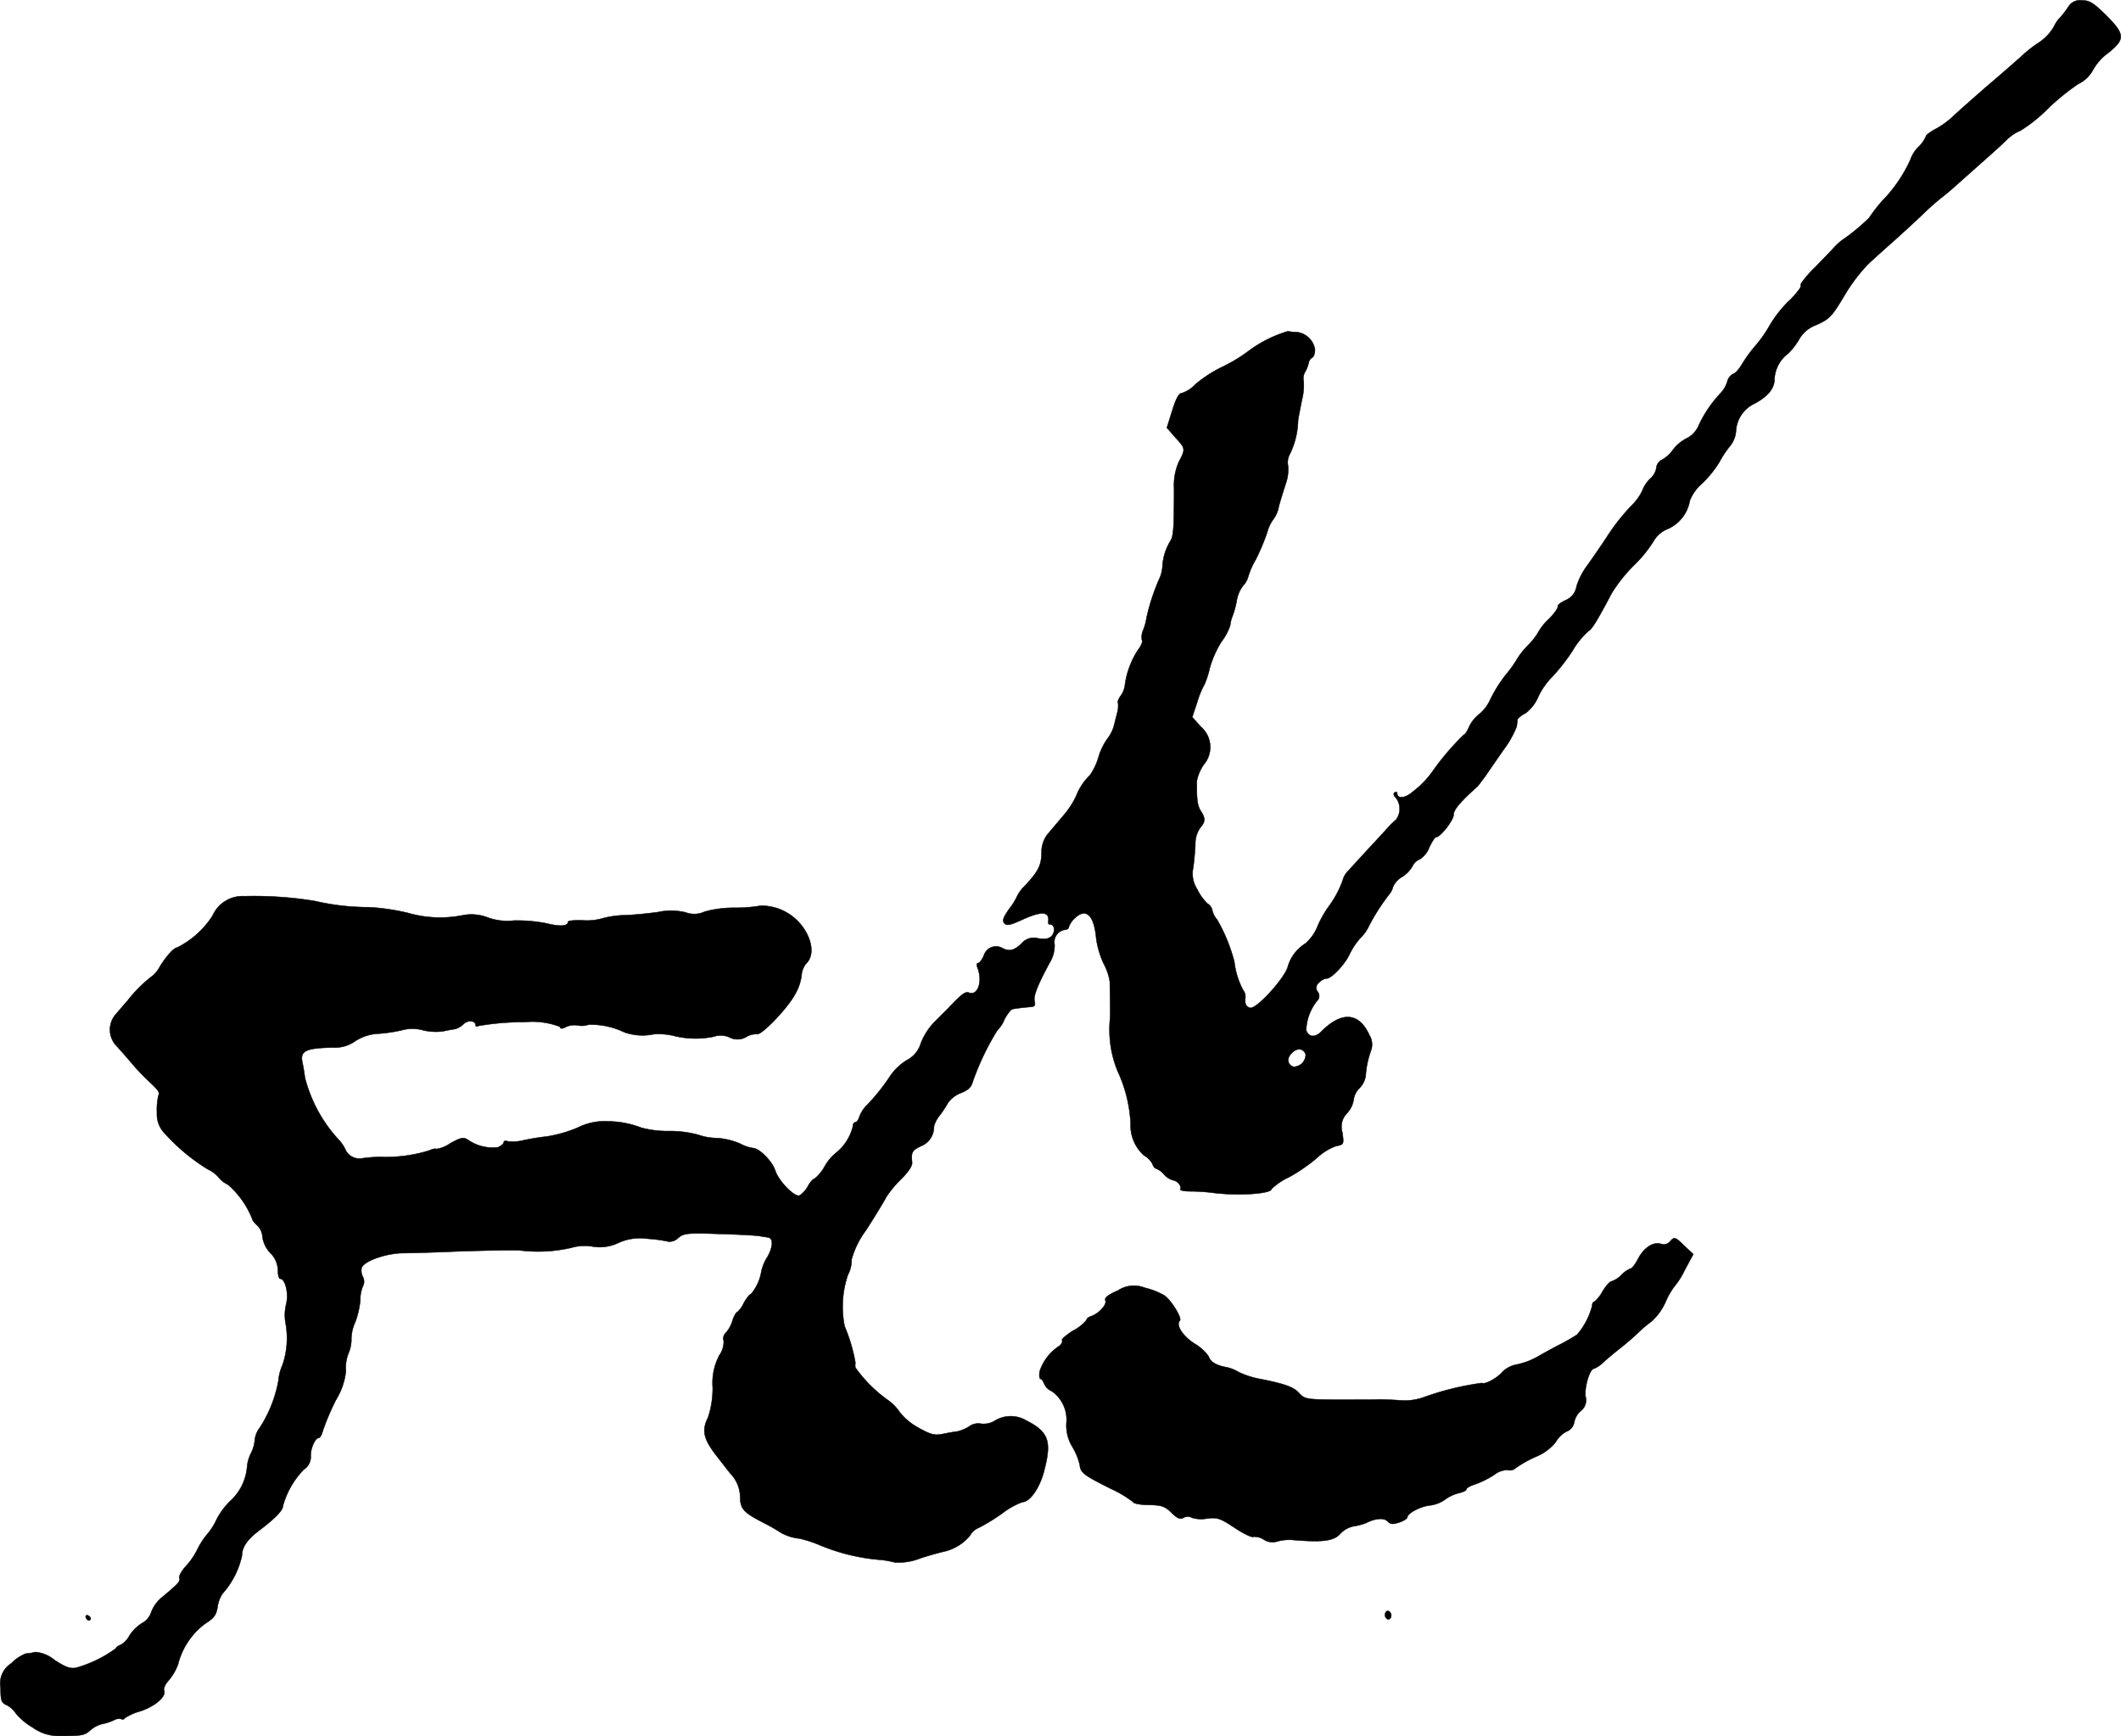<?xml version="1.0" encoding="UTF-8"?>
<svg xmlns="http://www.w3.org/2000/svg"
     version="1.1"
     width="17.655mm"
     height="14.451mm"
     viewBox="0 0 50.045 40.964">
   <defs>
      <style type="text/css"><![CDATA[
      .a {
        stroke: #000;
        stroke-linecap: round;
        stroke-linejoin: round;
        stroke-width: 0.01px;
      }
    ]]></style>
   </defs>
   <path class="a"
         d="M48.816.141a2.228,2.228,0,0,1-.218.285.651.651,0,0,0-.127.188,1.143,1.143,0,0,1-.388.406,2.979,2.979,0,0,0-.394.315c-.151.133-.521.46-.824.715-.297.26-.642.563-.757.672a2.064,2.064,0,0,1-.436.321c-.127.067-.23.145-.23.176a.789.789,0,0,1-.182.254.753.753,0,0,0-.182.291,3.401,3.401,0,0,1-.672.981,3.843,3.843,0,0,0-.303.394,4.675,4.675,0,0,1-.648.533,1.476,1.476,0,0,0-.182.17c-.055.061-.254.267-.436.454a2.672,2.672,0,0,0-.339.388c-.006.024-.012.073-.018.103a1.996,1.996,0,0,1-.303.345,2.901,2.901,0,0,0-.418.539,2.94,2.94,0,0,1-.339.485,3.32,3.32,0,0,0-.321.442c-.061.103-.151.212-.206.224a.275.275,0,0,0-.139.188.713.713,0,0,1-.145.254,2.872,2.872,0,0,0-.521.757.606.606,0,0,1-.291.321.935.935,0,0,0-.321.267.832.832,0,0,1-.254.236.23.23,0,0,0-.139.188.44.44,0,0,1-.145.26.751.751,0,0,0-.188.285,1.256,1.256,0,0,1-.267.363,4.908,4.908,0,0,0-.569.727c-.188.285-.412.606-.497.721a1.668,1.668,0,0,0-.218.442.422.422,0,0,1-.267.333c-.115.055-.194.121-.176.145.012.03-.079.164-.218.303a1.256,1.256,0,0,0-.242.303,1.518,1.518,0,0,1-.242.309,1.878,1.878,0,0,0-.242.297,2.659,2.659,0,0,1-.279.394,3.269,3.269,0,0,0-.369.588.947.947,0,0,1-.26.345.839.839,0,0,0-.242.303c-.042.097-.097.182-.121.182a6.05,6.05,0,0,0-.727.848,2.19,2.19,0,0,1-.478.497c-.176.157-.369.176-.369.036,0-.03-.03-.036-.061-.018-.036.024-.024.073.03.127a.427.427,0,0,1,0,.521,1.453,1.453,0,0,0-.17.164c-.042.042-.236.26-.436.472-.2.218-.424.46-.497.545a.477.477,0,0,0-.139.206,2.33,2.33,0,0,1-.333.642,2.466,2.466,0,0,0-.267.466,1.052,1.052,0,0,1-.297.424.955.955,0,0,0-.406.527c-.055.267-.757,1.042-.902.987-.097-.036-.121-.103-.103-.254a.243.243,0,0,0-.055-.164,1.906,1.906,0,0,1-.206-.666A3.968,3.968,0,0,0,28.719,21.698a.487.487,0,0,1-.115-.224.241.241,0,0,0-.115-.157,1.226,1.226,0,0,1-.242-.339.675.675,0,0,1-.091-.515c.018-.139.042-.382.048-.533a.668.668,0,0,1,.115-.4c.127-.145.127-.224.012-.4-.079-.127-.097-.267-.091-.709a1.026,1.026,0,0,1,.164-.382.633.633,0,0,0-.067-.89l-.206-.23.115-.345a2.035,2.035,0,0,1,.17-.418,1.989,1.989,0,0,0,.127-.388,2.413,2.413,0,0,1,.279-.63,1.263,1.263,0,0,0,.206-.388.807.807,0,0,1,.055-.218,1.997,1.997,0,0,0,.097-.357.801.801,0,0,1,.151-.357.487.487,0,0,0,.121-.212,1.793,1.793,0,0,1,.176-.4,5.29,5.29,0,0,0,.273-.648.878.878,0,0,1,.151-.315.707.707,0,0,0,.121-.291c.042-.157.121-.406.17-.557a.976.976,0,0,0,.048-.412.412.412,0,0,1,.048-.279,1.878,1.878,0,0,0,.188-.763c.006-.085.055-.309.091-.503a1.335,1.335,0,0,0,.042-.442.31.31,0,0,1,.036-.224.748.748,0,0,0,.085-.224.173.173,0,0,1,.079-.109c.036-.012.067-.097.067-.194a.492.492,0,0,0-.46-.412.711.711,0,0,1-.176-.018,2.945,2.945,0,0,0-.939.472,3.673,3.673,0,0,1-.6.363,2.982,2.982,0,0,0-.654.424.743.743,0,0,1-.309.2c-.073,0-.139.121-.23.412l-.127.406.2.23c.242.26.242.273.085.569a1.365,1.365,0,0,0-.115.624c0,.921-.012,1.114-.079,1.236a1.29,1.29,0,0,0-.194.594.822.822,0,0,1-.085.333,4.892,4.892,0,0,0-.291.896,1.318,1.318,0,0,1-.079.291.399.399,0,0,0-.03.236c.024.03-.018.139-.091.23a2.007,2.007,0,0,0-.309.818.532.532,0,0,1-.097.26c-.055.079-.085.151-.067.17a.613.613,0,0,1-.024.254c-.03.121-.067.273-.085.333a.912.912,0,0,1-.145.267,1.473,1.473,0,0,0-.212.448,1.448,1.448,0,0,1-.2.412,1.349,1.349,0,0,0-.321.485,2.012,2.012,0,0,1-.321.485c-.127.151-.291.345-.363.43a.686.686,0,0,0-.133.43c-.006.297-.079.436-.388.769a.947.947,0,0,0-.188.248,1.42,1.42,0,0,1-.188.303c-.139.2-.17.279-.115.339.055.067.139.048.454-.097.448-.2.624-.176.581.079a.045.045,0,0,0,.04.048H24.782c.103,0,.121.176.03.273-.067.067-.157.079-.315.055a.374.374,0,0,0-.394.121c-.182.17-.291.194-.46.103a.301.301,0,0,0-.43.182c-.042.097-.103.176-.133.176-.036,0-.042.048-.018.103.127.327.012.678-.2.594-.085-.03-.164.024-.509.388l-.309.309a1.539,1.539,0,0,0-.315.491.658.658,0,0,1-.333.406,1.291,1.291,0,0,0-.394.376,4.78,4.78,0,0,1-.588.727.784.784,0,0,0-.139.236c-.018.073-.067.127-.097.127s-.055.042-.055.097a1.153,1.153,0,0,1-.369.6,1.134,1.134,0,0,0-.291.333.975.975,0,0,1-.248.303c-.03,0-.103.079-.157.182a.613.613,0,0,1-.194.212c-.115.042-.485-.333-.569-.581-.073-.23-.382-.539-.533-.539a.945.945,0,0,1-.309-.109,1.719,1.719,0,0,0-.539-.127,1.387,1.387,0,0,1-.448-.079,2.561,2.561,0,0,0-.697-.085,2.406,2.406,0,0,1-.636-.079,2.229,2.229,0,0,0-.787-.151,1.422,1.422,0,0,0-.721.151,3.108,3.108,0,0,1-.721.206,5.62,5.62,0,0,0-.557.091,1.023,1.023,0,0,1-.363.024c-.055-.018-.097-.012-.097.018,0,.036-.061.085-.133.121a1.02,1.02,0,0,1-.715-.176c-.103-.067-.164-.055-.418.085a.759.759,0,0,1-.327.133c-.018-.018-.091,0-.17.036a3.482,3.482,0,0,1-1.145.151,3.079,3.079,0,0,0-.454.036.369.369,0,0,1-.363-.182.884.884,0,0,0-.182-.273,3.385,3.385,0,0,1-.787-1.46c-.012-.103-.036-.248-.055-.333-.067-.291.067-.357.721-.369a.828.828,0,0,0,.521-.151,1.098,1.098,0,0,1,.545-.176,3.545,3.545,0,0,0,.569-.085.923.923,0,0,1,.497.006,1.318,1.318,0,0,0,.454.024c.109-.024.242-.048.297-.055a.507.507,0,0,0,.2-.121c.103-.097.279-.079.279.03,0,.03.03.036.067.018a6.155,6.155,0,0,1,1.084-.091,1.832,1.832,0,0,1,.836.109c.018.055.055.055.145.006a.49.49,0,0,1,.285-.036.464.464,0,0,0,.248-.018,1.794,1.794,0,0,1,.836.176,1.287,1.287,0,0,0,.709.048,1.591,1.591,0,0,1,.454.036,2.127,2.127,0,0,0,.951.024.521.521,0,0,1,.369.012.41.41,0,0,0,.412-.012.458.458,0,0,1,.242-.061c.103.036.709-.594.89-.921a1.208,1.208,0,0,0,.164-.46.482.482,0,0,1,.121-.297c.224-.224.091-.727-.273-1.048a1.2,1.2,0,0,0-.818-.303,3.42,3.42,0,0,1-.636.048,2.636,2.636,0,0,0-.678.091.581.581,0,0,1-.454.018,1.463,1.463,0,0,0-.654-.006c-.218.03-.569.067-.787.073a2.205,2.205,0,0,0-.515.073,1.324,1.324,0,0,1-.472.048c-.188-.006-.345.006-.345.036,0,.103-.194.115-.503.036a3.638,3.638,0,0,0-.769-.067,1.356,1.356,0,0,1-.624-.073,1.072,1.072,0,0,0-.606-.048,2.73,2.73,0,0,1-1.284-.061,5.29,5.29,0,0,0-.909-.133,5.553,5.553,0,0,1-1.272-.145,8.922,8.922,0,0,0-1.666-.115.778.778,0,0,0-.757.466,2.142,2.142,0,0,1-.83.745c-.073,0-.248.188-.406.442a.759.759,0,0,1-.176.224,3.141,3.141,0,0,0-.581.575c-.085.097-.218.254-.297.345a.55.55,0,0,0,.03.739c.079.085.236.267.351.4a4.743,4.743,0,0,0,.357.382c.291.273.315.303.273.4a1.539,1.539,0,0,0-.03.394.645.645,0,0,0,.176.478,4.644,4.644,0,0,0,1.024.854.728.728,0,0,1,.242.176.677.677,0,0,0,.236.188,2.078,2.078,0,0,1,.569.806c0,.03.055.097.121.157a.391.391,0,0,1,.121.267.692.692,0,0,0,.182.376.585.585,0,0,1,.182.406c0,.115.024.206.055.206.121,0,.206.357.139.606a1.098,1.098,0,0,0-.012.442,1.956,1.956,0,0,1-.073.987,1.145,1.145,0,0,0-.097.376,3.066,3.066,0,0,1-.442,1.108.547.547,0,0,0-.115.291.857.857,0,0,1-.091.309.882.882,0,0,0-.091.321,1.224,1.224,0,0,1-.406.812,1.7,1.7,0,0,0-.315.43,1.434,1.434,0,0,1-.23.357,1.892,1.892,0,0,0-.224.351,1.589,1.589,0,0,1-.267.388c-.103.115-.17.236-.157.279.03.079-.012.127-.388.442a.847.847,0,0,0-.273.363.451.451,0,0,1-.224.267.951.951,0,0,0-.291.291.554.554,0,0,1-.206.218c-.061.018-.109.055-.109.079a2.932,2.932,0,0,1-.939.46c-.139.03-.254-.012-.515-.182a.805.805,0,0,0-.454-.188,1.023,1.023,0,0,1-.218.036.925.925,0,0,0-.345.23.559.559,0,0,0-.254.581c0,.303.018.351.145.406a.578.578,0,0,1,.218.2,1.5,1.5,0,0,0,.394.327,1.061,1.061,0,0,0,.618.2c.533,0,.606-.012.739-.133a.673.673,0,0,1,.291-.151,1.2,1.2,0,0,0,.273-.091.227.227,0,0,1,.17-.024.061.061,0,0,0,.084-.022l.001-.002a1.227,1.227,0,0,1,.351-.157c.357-.115.624-.345.575-.485-.024-.048.024-.157.109-.248a1.274,1.274,0,0,0,.218-.376,1.723,1.723,0,0,1,.636-.957c.212-.133.267-.206.297-.4a.764.764,0,0,1,.115-.309,1.983,1.983,0,0,0,.46-.896c0-.2.127-.388.412-.6.382-.291.557-.472.557-.581a2,2,0,0,1,.491-.854.356.356,0,0,0,.164-.309c-.012-.176.103-.436.188-.436.03,0,.073-.073.097-.17a6.18,6.18,0,0,1,.309-.727,1.624,1.624,0,0,0,.236-.684.908.908,0,0,1,.061-.418.841.841,0,0,0,.067-.351.982.982,0,0,1,.091-.382,1.97,1.97,0,0,0,.121-.533.766.766,0,0,1,.061-.315.239.239,0,0,0-.006-.23.318.318,0,0,1-.024-.206c.055-.157.575-.339.963-.345.2,0,.8-.018,1.333-.042.533-.018,1.175-.03,1.423-.024a3.505,3.505,0,0,0,1.23-.061,1.112,1.112,0,0,1,.491-.03,1.014,1.014,0,0,0,.618-.085,1.231,1.231,0,0,1,.69-.097,3.356,3.356,0,0,1,.491.067.295.295,0,0,0,.23-.085c.127-.109.206-.121.933-.097.442.012.872.036.969.048.091.018.188.03.218.036.127.018.121.218-.012.454a1.116,1.116,0,0,0-.145.339,1.089,1.089,0,0,1-.248.545c-.03,0-.103.097-.17.212a.625.625,0,0,1-.151.212c-.024,0-.079.091-.115.206a.766.766,0,0,1-.157.285.178.178,0,0,0-.048.188.564.564,0,0,1-.103.339,1.39,1.39,0,0,0-.157.757,2.222,2.222,0,0,1-.109.709c-.151.297-.115.497.182.884.151.194.309.4.351.448a.815.815,0,0,1,.224.557c.006.273.085.357.545.594a4.682,4.682,0,0,1,.424.242,1.118,1.118,0,0,0,.43.133,2.801,2.801,0,0,1,.454.145,4.666,4.666,0,0,0,1.448.357,2.052,2.052,0,0,1,.345.061,1.408,1.408,0,0,0,.606-.097c.242-.079.491-.145.551-.157a1.116,1.116,0,0,0,.618-.376.413.413,0,0,1,.212-.188,4.445,4.445,0,0,0,.551-.339,1.835,1.835,0,0,1,.478-.267c.17,0,.4-.321.503-.709.194-.721.121-.945-.418-1.217a.717.717,0,0,0-.745.012.51.51,0,0,1-.315.067.355.355,0,0,0-.279.061.933.933,0,0,1-.285.121c-.067.006-.23.036-.351.061-.188.036-.279.012-.569-.151a1.408,1.408,0,0,1-.436-.363,1.106,1.106,0,0,0-.303-.303,3.255,3.255,0,0,1-.745-.751.365.365,0,0,1,0-.115,3.92,3.92,0,0,0-.254-.86,2.327,2.327,0,0,1,.079-1.217.72.72,0,0,0,.085-.357,2.077,2.077,0,0,1,.345-.697c.212-.333.424-.678.472-.775a2.495,2.495,0,0,1,.351-.424c.17-.17.267-.309.26-.394-.024-.248,0-.285.212-.388a.48.48,0,0,0,.303-.46.709.709,0,0,1,.145-.273,2.704,2.704,0,0,0,.194-.297.682.682,0,0,1,.303-.224c.17-.067.242-.139.273-.26a6.204,6.204,0,0,1,.581-1.217.735.735,0,0,0,.17-.26c.067-.127.157-.242.2-.242.036-.006.115-.018.164-.024s.157-.018.236-.024c.109-.006.133-.03.109-.133-.03-.121.061-.363.351-.902a.781.781,0,0,0,.121-.436.293.293,0,0,1,.226-.347l.023-.004c.048,0,.085-.03.085-.061a.517.517,0,0,1,.145-.212c.26-.254.454-.073.503.478a2.088,2.088,0,0,0,.176.594,1.339,1.339,0,0,1,.145.424c.006.339.012.757.006.866a2.596,2.596,0,0,0,.176,1.242,3.309,3.309,0,0,1,.309,1.242.949.949,0,0,0,.315.751.519.519,0,0,1,.2.2c.018.061.055.109.085.109a.479.479,0,0,1,.182.133.456.456,0,0,0,.224.145c.109.018.206.145.164.212-.012.024.091.048.23.048a4.485,4.485,0,0,1,.503.03c.618.085,1.423.03,1.423-.085a1.474,1.474,0,0,1,.412-.279,3.993,3.993,0,0,0,.666-.46,1.305,1.305,0,0,1,.442-.273c.188-.036.188-.042.151-.321a.451.451,0,0,1,.115-.46.599.599,0,0,0,.151-.315.472.472,0,0,1,.139-.273.536.536,0,0,0,.145-.285,2.137,2.137,0,0,1,.127-.606.425.425,0,0,0-.042-.363c-.242-.533-.654-.563-1.133-.079-.151.151-.303.133-.357-.036a1.187,1.187,0,0,1,.254-.684A.16.16,0,0,0,31.093,23.4a.149.149,0,0,1,.02-.21l.011-.008a.301.301,0,0,1,.182-.097c.115,0,.442-.351.539-.575a1.672,1.672,0,0,1,.267-.394.923.923,0,0,0,.188-.267,4.747,4.747,0,0,1,.491-.763.45.45,0,0,0,.079-.164.504.504,0,0,1,.218-.236.745.745,0,0,0,.236-.242.32.32,0,0,1,.176-.17.581.581,0,0,0,.224-.279c.061-.133.133-.242.157-.242.103,0,.418-.4.418-.533,0-.115.157-.303.563-.666.024-.024.103-.133.182-.236.073-.109.267-.388.43-.624a2.371,2.371,0,0,0,.315-.557c.006-.079.018-.151.018-.17a.58.58,0,0,1,.188-.139.956.956,0,0,0,.303-.394,1.686,1.686,0,0,1,.327-.466,4.506,4.506,0,0,0,.478-.612,1.962,1.962,0,0,1,.376-.466c.079-.036.212-.254.551-.896a3.609,3.609,0,0,1,.515-.648,3.07,3.07,0,0,0,.466-.569.672.672,0,0,1,.339-.297.891.891,0,0,0,.521-.666,1.029,1.029,0,0,1,.297-.412,2.634,2.634,0,0,0,.4-.497,2.374,2.374,0,0,1,.248-.376.627.627,0,0,0,.145-.357.76.76,0,0,1,.448-.654c.315-.176.454-.351.46-.563a.809.809,0,0,1,.327-.618,1.582,1.582,0,0,0,.267-.351.756.756,0,0,1,.4-.321c.303-.139.363-.2.648-.678a4.212,4.212,0,0,1,.551-.739c.121-.115.412-.376.636-.575s.533-.485.69-.636a5.905,5.905,0,0,1,.448-.394c.091-.067.248-.206.357-.303.115-.103.388-.345.612-.545.23-.2.472-.424.545-.497a1.031,1.031,0,0,1,.327-.218,3.536,3.536,0,0,0,.63-.503,5.339,5.339,0,0,1,.727-.594.78.78,0,0,0,.351-.333,1.257,1.257,0,0,1,.357-.4c.412-.327.4-.442-.054-.896-.297-.291-.388-.345-.563-.345A.323.323,0,0,0,48.816.141ZM30.808,24.878a.29.29,0,0,1-.288.291h-.002c-.145-.055-.164-.2-.036-.327S30.754,24.733,30.808,24.878Z"/>
   <path class="a"
         d="M39.397,29.299a.194.194,0,0,1-.206.048c-.182-.055-.406.091-.539.351-.067.127-.145.23-.176.23a.625.625,0,0,0-.218.151.589.589,0,0,1-.23.151c-.042,0-.139.109-.218.242a.796.796,0,0,1-.194.242c-.03,0-.048.042-.048.091a1.694,1.694,0,0,1-.357.684c-.055.036-.224.139-.388.224-.157.079-.4.212-.545.297a1.708,1.708,0,0,1-.485.182.663.663,0,0,0-.333.164c-.121.151-.418.315-.491.273a6.663,6.663,0,0,0-1.399.345,1.352,1.352,0,0,1-.575.061c-.2-.012-.4-.018-.436-.018-.109.006-.315.006-1.096.006-.636-.006-.684-.018-.806-.151-.127-.145-.339-.224-.933-.339a2.015,2.015,0,0,1-.503-.164.943.943,0,0,0-.297-.115c-.23-.042-.369-.127-.406-.254a1.089,1.089,0,0,0-.339-.303c-.279-.182-.442-.442-.339-.539.055-.061-.212-.497-.376-.6a1.776,1.776,0,0,0-.454-.176.69.69,0,0,0-.636.067c-.236.103-.321.17-.291.236.036.097-.157.309-.339.369-.061.018-.109.061-.109.091a.991.991,0,0,1-.303.242c-.17.103-.291.212-.273.236.018.03-.012.091-.067.133a1.144,1.144,0,0,0-.46.594c-.018.097-.006.182.018.182s.061.048.085.109a.332.332,0,0,0,.182.182.824.824,0,0,1,.345.757.97.97,0,0,0,.145.563,1.501,1.501,0,0,1,.17.418c.018.188.091.242.745.569a2.615,2.615,0,0,1,.515.309c.012.036.176.067.376.067.303.006.376.036.527.182.139.139.206.164.285.121a.196.196,0,0,1,.2,0,.763.763,0,0,0,.357.018c.242-.03.309-.006.648.218.212.139.406.236.442.212a.411.411,0,0,1,.248.067.375.375,0,0,0,.321.042,1.084,1.084,0,0,1,.4-.03c.678.055.933.018,1.078-.145a.599.599,0,0,1,.321-.182,1.383,1.383,0,0,0,.285-.073c.224-.115.43-.133.515-.042.073.073.127.073.279.024.103-.036.188-.091.188-.121,0-.091.303-.254.527-.279a.775.775,0,0,0,.363-.139.92.92,0,0,1,.321-.151c.103-.024.182-.061.182-.091s.097-.085.218-.121a2.257,2.257,0,0,0,.436-.218.502.502,0,0,1,.321-.115.2.2,0,0,0,.182-.042,2.739,2.739,0,0,1,.485-.273,1.152,1.152,0,0,0,.466-.345.628.628,0,0,1,.254-.248.285.285,0,0,0,.182-.218.477.477,0,0,1,.145-.26.324.324,0,0,0,.121-.357c-.024-.224.103-.648.2-.648a.715.715,0,0,0,.242-.17c.103-.091.291-.248.418-.345.127-.103.303-.254.388-.339a2.937,2.937,0,0,1,.309-.26,1.384,1.384,0,0,0,.333-.46,1.661,1.661,0,0,1,.206-.363,1.834,1.834,0,0,0,.242-.382l.206-.382-.206-.194C39.524,29.178,39.506,29.172,39.397,29.299Z"/>
   <path class="a"
         d="M32.692,38.046a.112.112,0,0,0,.018.133.058.058,0,0,0,.103-.012.112.112,0,0,0-.018-.133.058.058,0,0,0-.103.012Z"/>
   <path class="a"
         d="M2.026,38.161c.024.079.109.097.115.024,0-.024-.03-.054-.067-.073C2.032,38.1,2.008,38.124,2.026,38.161Z"/>
</svg>
